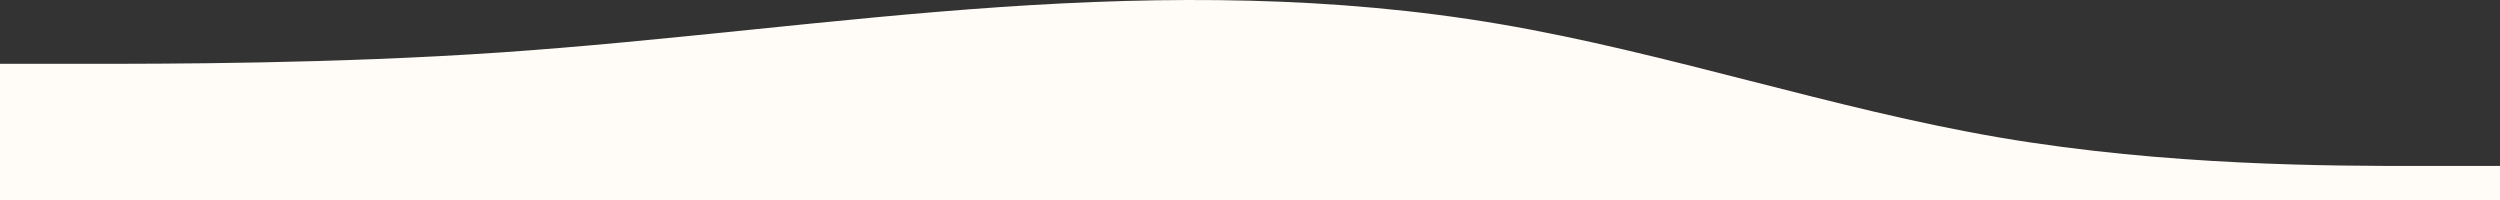 <?xml version="1.0" encoding="UTF-8"?> <svg xmlns="http://www.w3.org/2000/svg" width="4800" height="384" viewBox="0 0 4800 384" fill="none"><rect x="0" y="0" width="4800" height="384" fill="#333333" stroke="none"/> <path fill-rule="evenodd" clip-rule="evenodd" d="M4800 318.637H4640C4480 318.637 4160 318.637 3840 264.169C3520 209.7 3200 100.762 2880 46.293C2560 -8.176 2240 -8.176 1920 13.612C1600 35.399 1280 78.974 960 100.762C640 122.55 320 122.55 160 122.55H0V384H160C320 384 640 384 960 384C1280 384 1600 384 1920 384C2240 384 2560 384 2880 384C3200 384 3520 384 3840 384C4160 384 4480 384 4640 384H4800V318.637Z" fill="#FFFCF7"></path> </svg> 